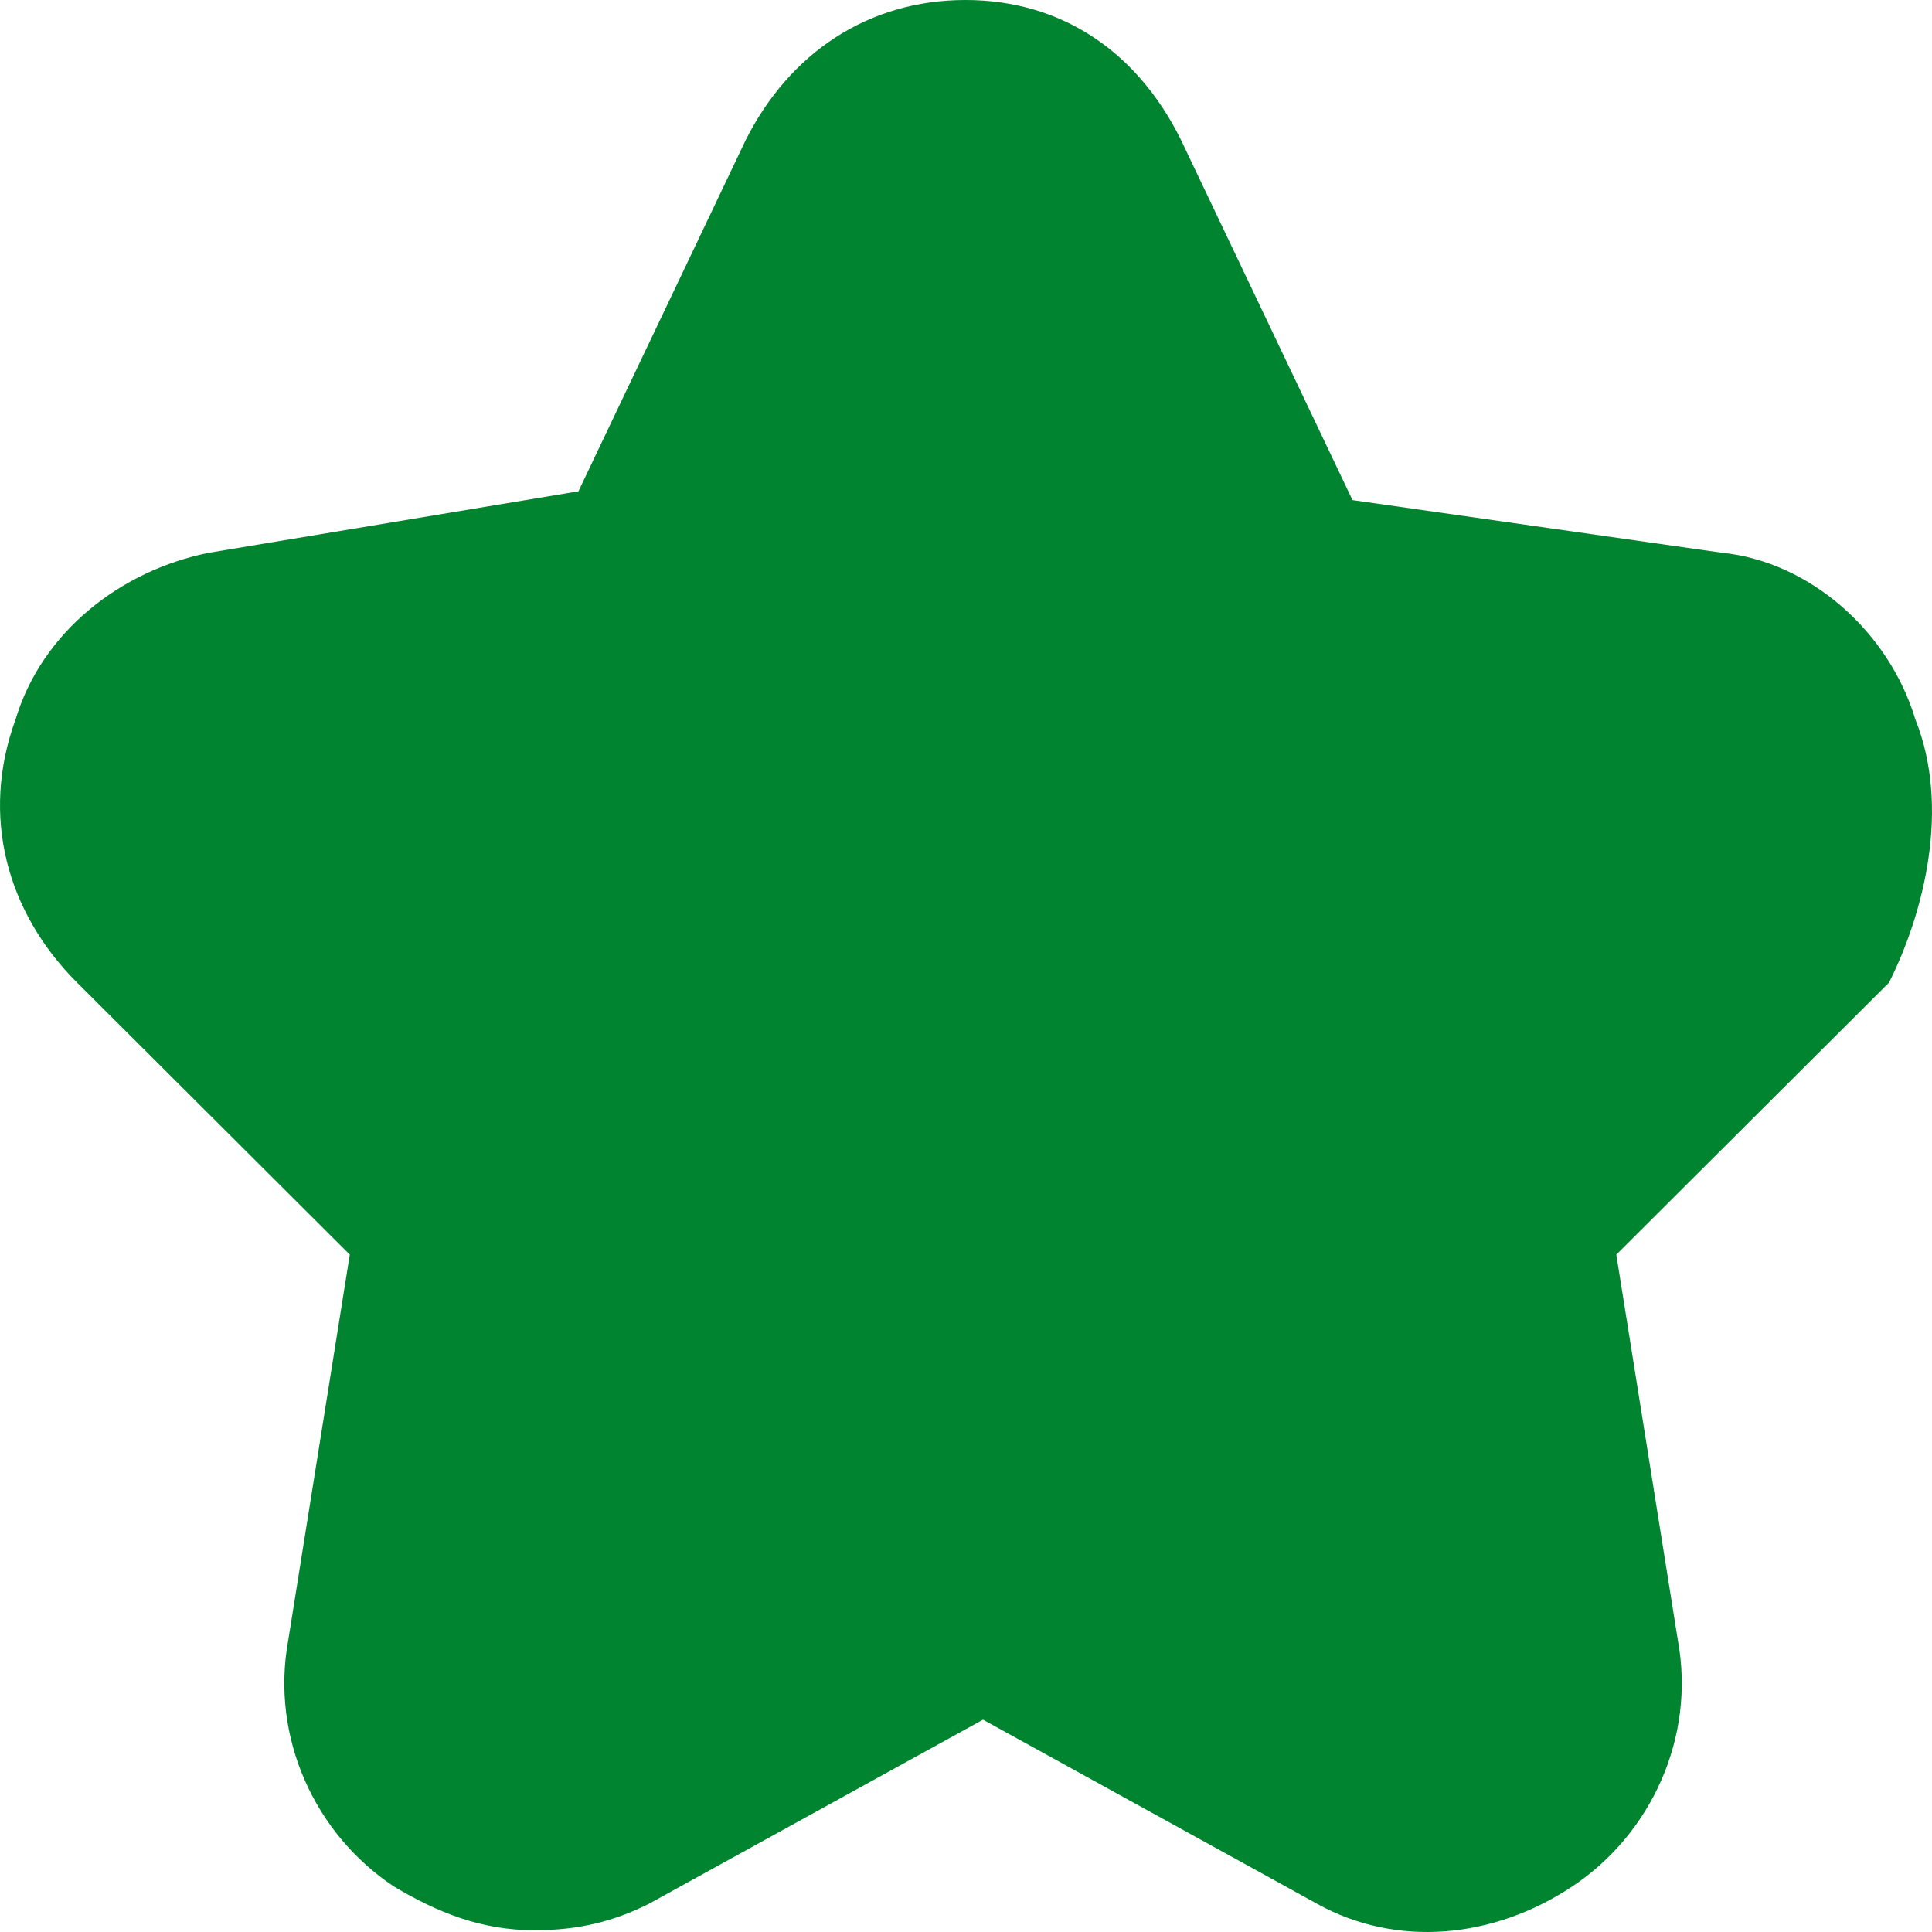 <?xml version="1.0" encoding="UTF-8"?> <svg xmlns="http://www.w3.org/2000/svg" width="20" height="20" viewBox="0 0 20 20" fill="none"><path d="M19.828 7.448C19.555 6.539 18.735 5.813 17.825 5.722L14.001 5.177L12.271 1.544C11.815 0.545 10.996 0 9.994 0C8.993 0 8.173 0.545 7.718 1.453L5.988 5.086L2.164 5.722C1.253 5.904 0.434 6.539 0.161 7.448C-0.204 8.447 0.07 9.446 0.798 10.172L3.621 12.988L2.983 16.985C2.801 17.983 3.256 18.983 4.076 19.528C4.531 19.8 4.986 19.982 5.533 19.982C5.988 19.982 6.352 19.891 6.716 19.709L10.176 17.802L13.636 19.709C14.456 20.163 15.457 20.073 16.277 19.528C17.096 18.983 17.552 17.983 17.37 16.985L16.732 12.988L19.555 10.172C19.919 9.446 20.192 8.356 19.828 7.448Z" fill="#008430"></path></svg> 